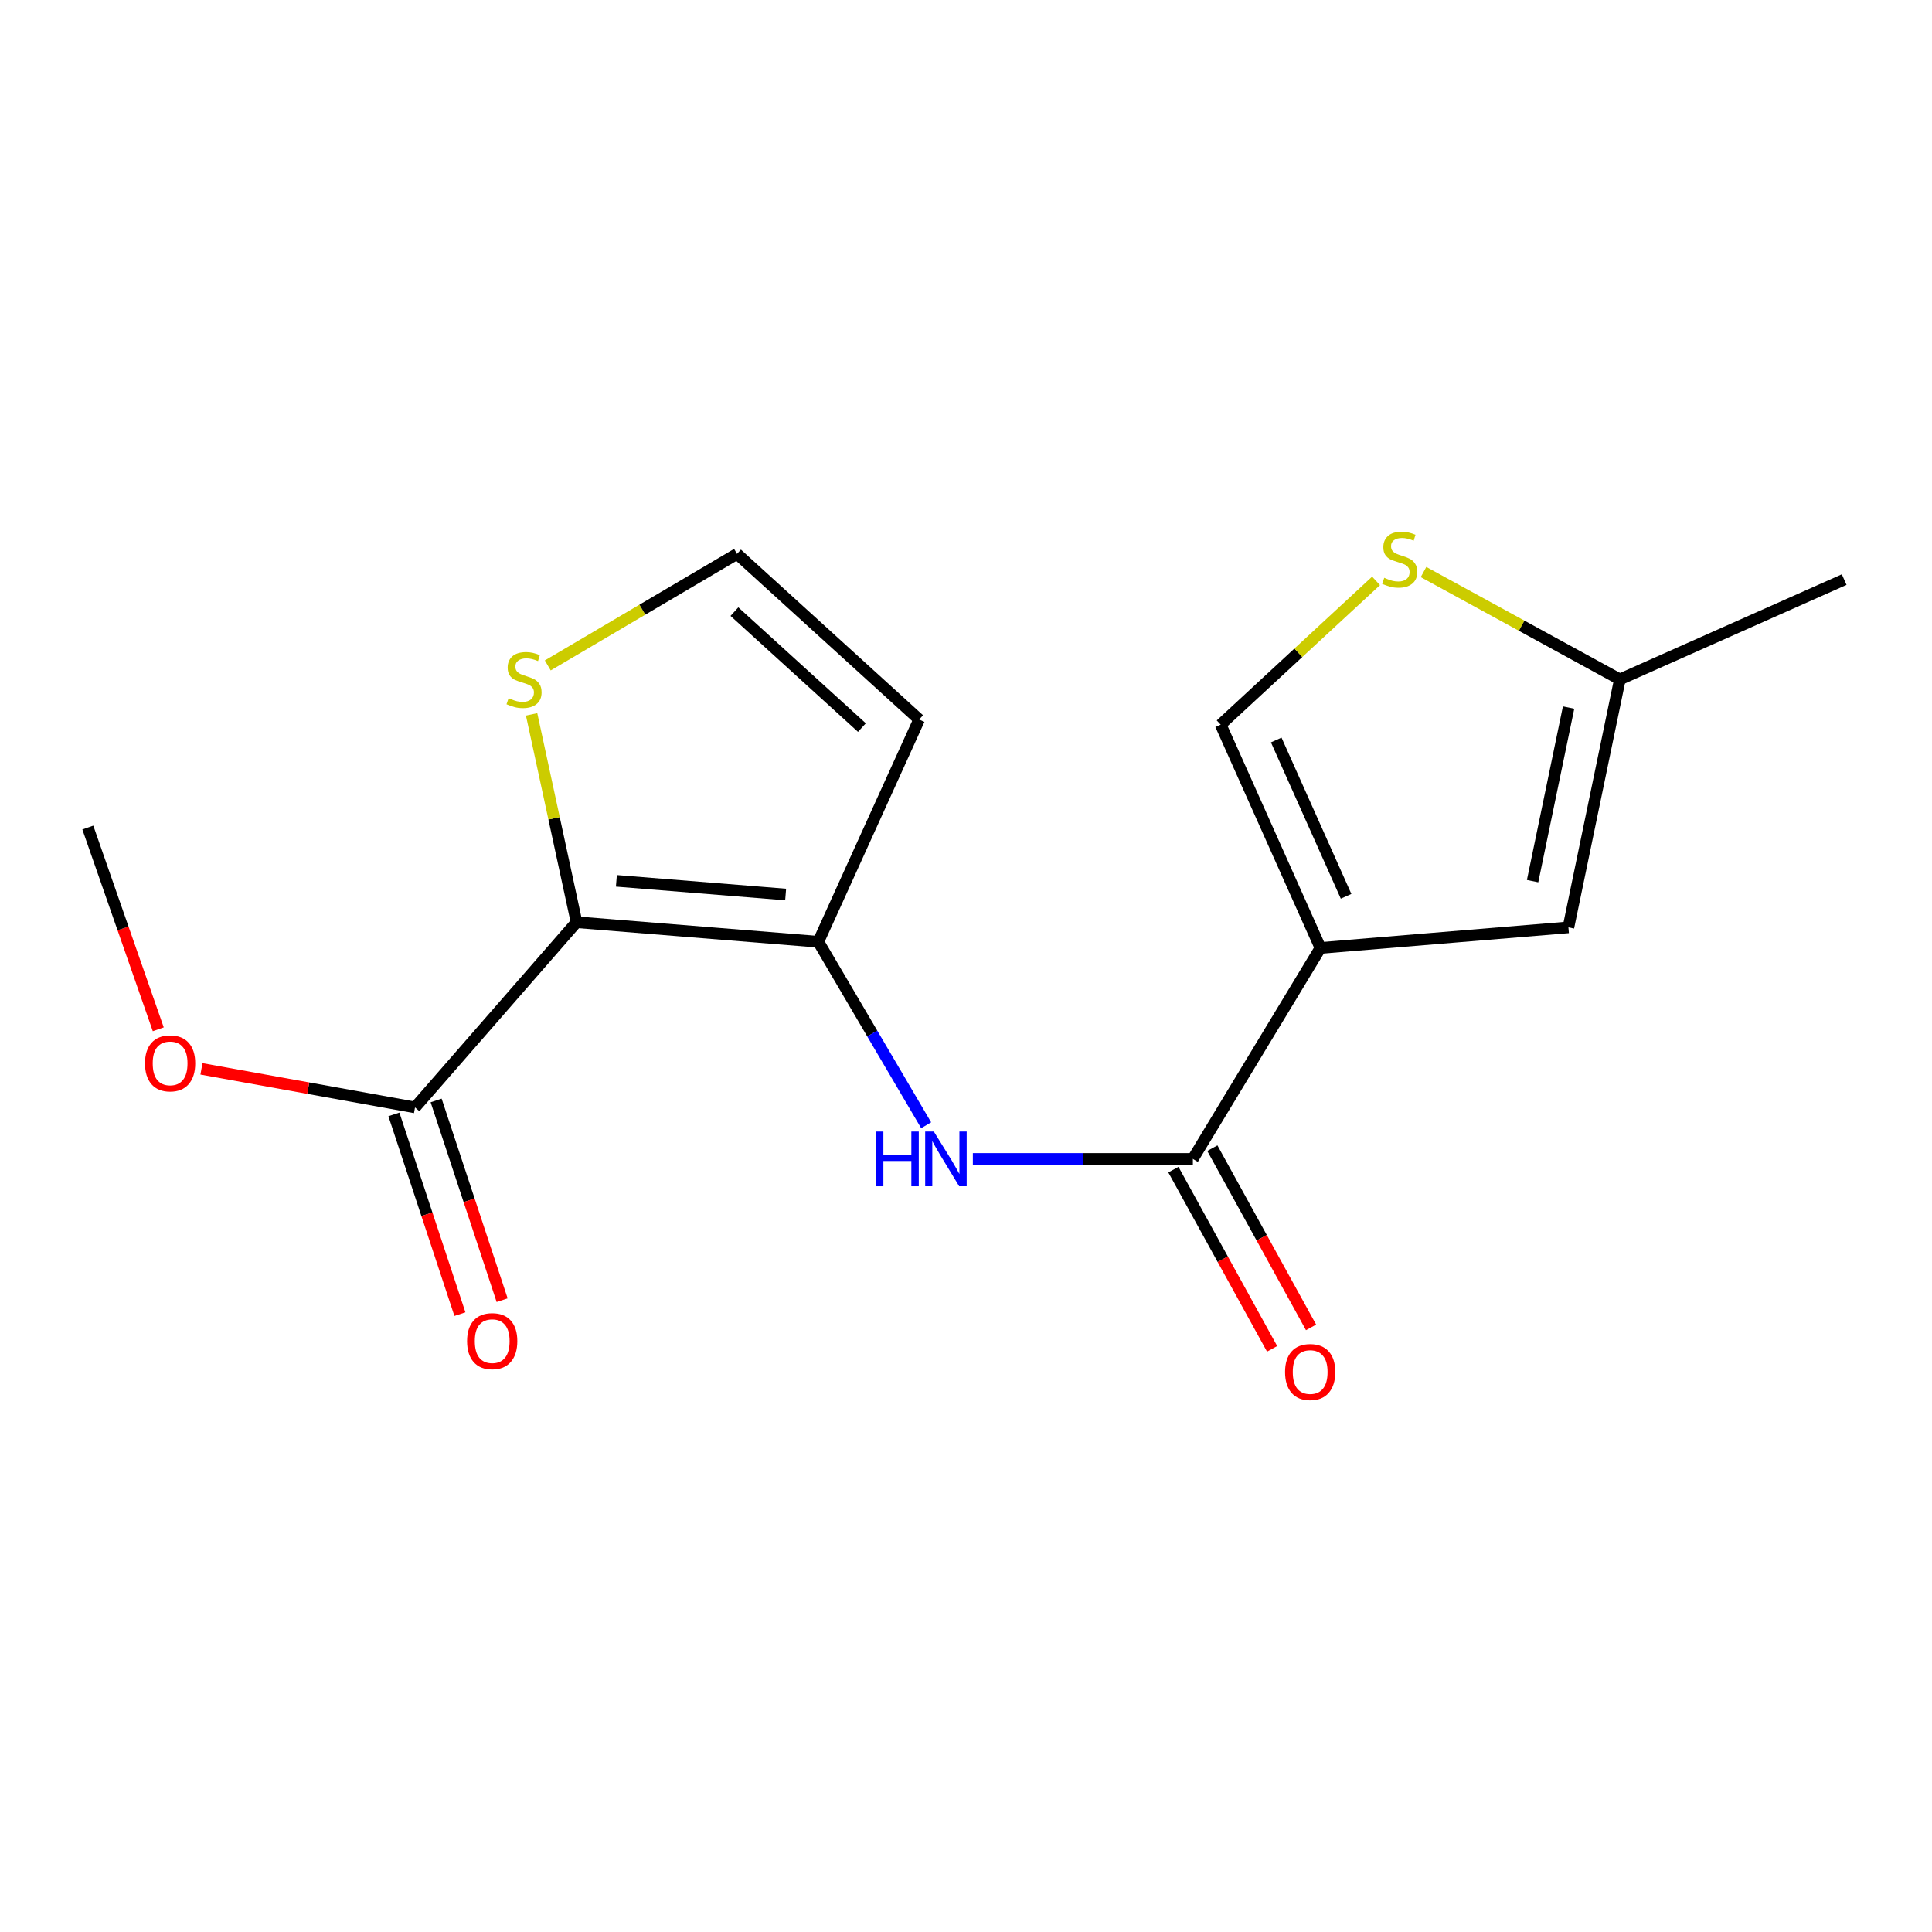 <?xml version='1.0' encoding='iso-8859-1'?>
<svg version='1.1' baseProfile='full'
              xmlns='http://www.w3.org/2000/svg'
                      xmlns:rdkit='http://www.rdkit.org/xml'
                      xmlns:xlink='http://www.w3.org/1999/xlink'
                  xml:space='preserve'
width='1000px' height='1000px' viewBox='0 0 1000 1000'>
<!-- END OF HEADER -->
<rect style='opacity:1.0;fill:#FFFFFF;stroke:none' width='1000' height='1000' x='0' y='0'> </rect>
<path class='bond-1' d='M 298.417,477.344 L 423.569,487.459' style='fill:none;fill-rule:evenodd;stroke:#000000;stroke-width:6px;stroke-linecap:butt;stroke-linejoin:miter;stroke-opacity:1' />
<path class='bond-1' d='M 319.044,455.918 L 406.65,462.999' style='fill:none;fill-rule:evenodd;stroke:#000000;stroke-width:6px;stroke-linecap:butt;stroke-linejoin:miter;stroke-opacity:1' />
<path class='bond-6' d='M 298.417,477.344 L 214.813,573.199' style='fill:none;fill-rule:evenodd;stroke:#000000;stroke-width:6px;stroke-linecap:butt;stroke-linejoin:miter;stroke-opacity:1' />
<path class='bond-7' d='M 298.417,477.344 L 286.787,423.547' style='fill:none;fill-rule:evenodd;stroke:#000000;stroke-width:6px;stroke-linecap:butt;stroke-linejoin:miter;stroke-opacity:1' />
<path class='bond-7' d='M 286.787,423.547 L 275.156,369.75' style='fill:none;fill-rule:evenodd;stroke:#CCCC00;stroke-width:6px;stroke-linecap:butt;stroke-linejoin:miter;stroke-opacity:1' />
<path class='bond-0' d='M 683.463,490.656 L 617.428,599.848' style='fill:none;fill-rule:evenodd;stroke:#000000;stroke-width:6px;stroke-linecap:butt;stroke-linejoin:miter;stroke-opacity:1' />
<path class='bond-4' d='M 683.463,490.656 L 811.811,480.004' style='fill:none;fill-rule:evenodd;stroke:#000000;stroke-width:6px;stroke-linecap:butt;stroke-linejoin:miter;stroke-opacity:1' />
<path class='bond-5' d='M 683.463,490.656 L 631.814,375.082' style='fill:none;fill-rule:evenodd;stroke:#000000;stroke-width:6px;stroke-linecap:butt;stroke-linejoin:miter;stroke-opacity:1' />
<path class='bond-5' d='M 696.73,463.928 L 660.576,383.027' style='fill:none;fill-rule:evenodd;stroke:#000000;stroke-width:6px;stroke-linecap:butt;stroke-linejoin:miter;stroke-opacity:1' />
<path class='bond-3' d='M 423.569,487.459 L 451.474,534.944' style='fill:none;fill-rule:evenodd;stroke:#000000;stroke-width:6px;stroke-linecap:butt;stroke-linejoin:miter;stroke-opacity:1' />
<path class='bond-3' d='M 451.474,534.944 L 479.38,582.429' style='fill:none;fill-rule:evenodd;stroke:#0000FF;stroke-width:6px;stroke-linecap:butt;stroke-linejoin:miter;stroke-opacity:1' />
<path class='bond-9' d='M 423.569,487.459 L 475.755,372.422' style='fill:none;fill-rule:evenodd;stroke:#000000;stroke-width:6px;stroke-linecap:butt;stroke-linejoin:miter;stroke-opacity:1' />
<path class='bond-2' d='M 617.428,599.848 L 560.49,599.848' style='fill:none;fill-rule:evenodd;stroke:#000000;stroke-width:6px;stroke-linecap:butt;stroke-linejoin:miter;stroke-opacity:1' />
<path class='bond-2' d='M 560.49,599.848 L 503.552,599.848' style='fill:none;fill-rule:evenodd;stroke:#0000FF;stroke-width:6px;stroke-linecap:butt;stroke-linejoin:miter;stroke-opacity:1' />
<path class='bond-12' d='M 607.347,605.401 L 632.894,651.782' style='fill:none;fill-rule:evenodd;stroke:#000000;stroke-width:6px;stroke-linecap:butt;stroke-linejoin:miter;stroke-opacity:1' />
<path class='bond-12' d='M 632.894,651.782 L 658.442,698.163' style='fill:none;fill-rule:evenodd;stroke:#FF0000;stroke-width:6px;stroke-linecap:butt;stroke-linejoin:miter;stroke-opacity:1' />
<path class='bond-12' d='M 627.509,594.296 L 653.056,640.677' style='fill:none;fill-rule:evenodd;stroke:#000000;stroke-width:6px;stroke-linecap:butt;stroke-linejoin:miter;stroke-opacity:1' />
<path class='bond-12' d='M 653.056,640.677 L 678.603,687.058' style='fill:none;fill-rule:evenodd;stroke:#FF0000;stroke-width:6px;stroke-linecap:butt;stroke-linejoin:miter;stroke-opacity:1' />
<path class='bond-10' d='M 811.811,480.004 L 838.435,351.655' style='fill:none;fill-rule:evenodd;stroke:#000000;stroke-width:6px;stroke-linecap:butt;stroke-linejoin:miter;stroke-opacity:1' />
<path class='bond-10' d='M 793.267,456.076 L 811.903,366.232' style='fill:none;fill-rule:evenodd;stroke:#000000;stroke-width:6px;stroke-linecap:butt;stroke-linejoin:miter;stroke-opacity:1' />
<path class='bond-8' d='M 631.814,375.082 L 672.031,337.872' style='fill:none;fill-rule:evenodd;stroke:#000000;stroke-width:6px;stroke-linecap:butt;stroke-linejoin:miter;stroke-opacity:1' />
<path class='bond-8' d='M 672.031,337.872 L 712.249,300.663' style='fill:none;fill-rule:evenodd;stroke:#CCCC00;stroke-width:6px;stroke-linecap:butt;stroke-linejoin:miter;stroke-opacity:1' />
<path class='bond-13' d='M 203.885,576.81 L 220.967,628.505' style='fill:none;fill-rule:evenodd;stroke:#000000;stroke-width:6px;stroke-linecap:butt;stroke-linejoin:miter;stroke-opacity:1' />
<path class='bond-13' d='M 220.967,628.505 L 238.049,680.2' style='fill:none;fill-rule:evenodd;stroke:#FF0000;stroke-width:6px;stroke-linecap:butt;stroke-linejoin:miter;stroke-opacity:1' />
<path class='bond-13' d='M 225.74,569.588 L 242.822,621.283' style='fill:none;fill-rule:evenodd;stroke:#000000;stroke-width:6px;stroke-linecap:butt;stroke-linejoin:miter;stroke-opacity:1' />
<path class='bond-13' d='M 242.822,621.283 L 259.905,672.978' style='fill:none;fill-rule:evenodd;stroke:#FF0000;stroke-width:6px;stroke-linecap:butt;stroke-linejoin:miter;stroke-opacity:1' />
<path class='bond-14' d='M 214.813,573.199 L 159.541,563.219' style='fill:none;fill-rule:evenodd;stroke:#000000;stroke-width:6px;stroke-linecap:butt;stroke-linejoin:miter;stroke-opacity:1' />
<path class='bond-14' d='M 159.541,563.219 L 104.27,553.238' style='fill:none;fill-rule:evenodd;stroke:#FF0000;stroke-width:6px;stroke-linecap:butt;stroke-linejoin:miter;stroke-opacity:1' />
<path class='bond-11' d='M 283.523,344.418 L 332.504,315.55' style='fill:none;fill-rule:evenodd;stroke:#CCCC00;stroke-width:6px;stroke-linecap:butt;stroke-linejoin:miter;stroke-opacity:1' />
<path class='bond-11' d='M 332.504,315.55 L 381.485,286.682' style='fill:none;fill-rule:evenodd;stroke:#000000;stroke-width:6px;stroke-linecap:butt;stroke-linejoin:miter;stroke-opacity:1' />
<path class='bond-18' d='M 736.812,296.082 L 787.623,323.869' style='fill:none;fill-rule:evenodd;stroke:#CCCC00;stroke-width:6px;stroke-linecap:butt;stroke-linejoin:miter;stroke-opacity:1' />
<path class='bond-18' d='M 787.623,323.869 L 838.435,351.655' style='fill:none;fill-rule:evenodd;stroke:#000000;stroke-width:6px;stroke-linecap:butt;stroke-linejoin:miter;stroke-opacity:1' />
<path class='bond-17' d='M 475.755,372.422 L 381.485,286.682' style='fill:none;fill-rule:evenodd;stroke:#000000;stroke-width:6px;stroke-linecap:butt;stroke-linejoin:miter;stroke-opacity:1' />
<path class='bond-17' d='M 446.127,376.589 L 380.138,316.571' style='fill:none;fill-rule:evenodd;stroke:#000000;stroke-width:6px;stroke-linecap:butt;stroke-linejoin:miter;stroke-opacity:1' />
<path class='bond-15' d='M 838.435,351.655 L 954.545,299.993' style='fill:none;fill-rule:evenodd;stroke:#000000;stroke-width:6px;stroke-linecap:butt;stroke-linejoin:miter;stroke-opacity:1' />
<path class='bond-16' d='M 81.921,532.76 L 63.688,480.551' style='fill:none;fill-rule:evenodd;stroke:#FF0000;stroke-width:6px;stroke-linecap:butt;stroke-linejoin:miter;stroke-opacity:1' />
<path class='bond-16' d='M 63.688,480.551 L 45.455,428.342' style='fill:none;fill-rule:evenodd;stroke:#000000;stroke-width:6px;stroke-linecap:butt;stroke-linejoin:miter;stroke-opacity:1' />
<path  class='atom-4' d='M 453.397 585.688
L 457.237 585.688
L 457.237 597.728
L 471.717 597.728
L 471.717 585.688
L 475.557 585.688
L 475.557 614.008
L 471.717 614.008
L 471.717 600.928
L 457.237 600.928
L 457.237 614.008
L 453.397 614.008
L 453.397 585.688
' fill='#0000FF'/>
<path  class='atom-4' d='M 483.357 585.688
L 492.637 600.688
Q 493.557 602.168, 495.037 604.848
Q 496.517 607.528, 496.597 607.688
L 496.597 585.688
L 500.357 585.688
L 500.357 614.008
L 496.477 614.008
L 486.517 597.608
Q 485.357 595.688, 484.117 593.488
Q 482.917 591.288, 482.557 590.608
L 482.557 614.008
L 478.877 614.008
L 478.877 585.688
L 483.357 585.688
' fill='#0000FF'/>
<path  class='atom-8' d='M 263.244 361.375
Q 263.564 361.495, 264.884 362.055
Q 266.204 362.615, 267.644 362.975
Q 269.124 363.295, 270.564 363.295
Q 273.244 363.295, 274.804 362.015
Q 276.364 360.695, 276.364 358.415
Q 276.364 356.855, 275.564 355.895
Q 274.804 354.935, 273.604 354.415
Q 272.404 353.895, 270.404 353.295
Q 267.884 352.535, 266.364 351.815
Q 264.884 351.095, 263.804 349.575
Q 262.764 348.055, 262.764 345.495
Q 262.764 341.935, 265.164 339.735
Q 267.604 337.535, 272.404 337.535
Q 275.684 337.535, 279.404 339.095
L 278.484 342.175
Q 275.084 340.775, 272.524 340.775
Q 269.764 340.775, 268.244 341.935
Q 266.724 343.055, 266.764 345.015
Q 266.764 346.535, 267.524 347.455
Q 268.324 348.375, 269.444 348.895
Q 270.604 349.415, 272.524 350.015
Q 275.084 350.815, 276.604 351.615
Q 278.124 352.415, 279.204 354.055
Q 280.324 355.655, 280.324 358.415
Q 280.324 362.335, 277.684 364.455
Q 275.084 366.535, 270.724 366.535
Q 268.204 366.535, 266.284 365.975
Q 264.404 365.455, 262.164 364.535
L 263.244 361.375
' fill='#CCCC00'/>
<path  class='atom-9' d='M 716.485 299.061
Q 716.805 299.181, 718.125 299.741
Q 719.445 300.301, 720.885 300.661
Q 722.365 300.981, 723.805 300.981
Q 726.485 300.981, 728.045 299.701
Q 729.605 298.381, 729.605 296.101
Q 729.605 294.541, 728.805 293.581
Q 728.045 292.621, 726.845 292.101
Q 725.645 291.581, 723.645 290.981
Q 721.125 290.221, 719.605 289.501
Q 718.125 288.781, 717.045 287.261
Q 716.005 285.741, 716.005 283.181
Q 716.005 279.621, 718.405 277.421
Q 720.845 275.221, 725.645 275.221
Q 728.925 275.221, 732.645 276.781
L 731.725 279.861
Q 728.325 278.461, 725.765 278.461
Q 723.005 278.461, 721.485 279.621
Q 719.965 280.741, 720.005 282.701
Q 720.005 284.221, 720.765 285.141
Q 721.565 286.061, 722.685 286.581
Q 723.845 287.101, 725.765 287.701
Q 728.325 288.501, 729.845 289.301
Q 731.365 290.101, 732.445 291.741
Q 733.565 293.341, 733.565 296.101
Q 733.565 300.021, 730.925 302.141
Q 728.325 304.221, 723.965 304.221
Q 721.445 304.221, 719.525 303.661
Q 717.645 303.141, 715.405 302.221
L 716.485 299.061
' fill='#CCCC00'/>
<path  class='atom-13' d='M 665.143 710.157
Q 665.143 703.357, 668.503 699.557
Q 671.863 695.757, 678.143 695.757
Q 684.423 695.757, 687.783 699.557
Q 691.143 703.357, 691.143 710.157
Q 691.143 717.037, 687.743 720.957
Q 684.343 724.837, 678.143 724.837
Q 671.903 724.837, 668.503 720.957
Q 665.143 717.077, 665.143 710.157
M 678.143 721.637
Q 682.463 721.637, 684.783 718.757
Q 687.143 715.837, 687.143 710.157
Q 687.143 704.597, 684.783 701.797
Q 682.463 698.957, 678.143 698.957
Q 673.823 698.957, 671.463 701.757
Q 669.143 704.557, 669.143 710.157
Q 669.143 715.877, 671.463 718.757
Q 673.823 721.637, 678.143 721.637
' fill='#FF0000'/>
<path  class='atom-14' d='M 241.761 694.172
Q 241.761 687.372, 245.121 683.572
Q 248.481 679.772, 254.761 679.772
Q 261.041 679.772, 264.401 683.572
Q 267.761 687.372, 267.761 694.172
Q 267.761 701.052, 264.361 704.972
Q 260.961 708.852, 254.761 708.852
Q 248.521 708.852, 245.121 704.972
Q 241.761 701.092, 241.761 694.172
M 254.761 705.652
Q 259.081 705.652, 261.401 702.772
Q 263.761 699.852, 263.761 694.172
Q 263.761 688.612, 261.401 685.812
Q 259.081 682.972, 254.761 682.972
Q 250.441 682.972, 248.081 685.772
Q 245.761 688.572, 245.761 694.172
Q 245.761 699.892, 248.081 702.772
Q 250.441 705.652, 254.761 705.652
' fill='#FF0000'/>
<path  class='atom-15' d='M 75.05 550.389
Q 75.05 543.589, 78.41 539.789
Q 81.77 535.989, 88.05 535.989
Q 94.33 535.989, 97.69 539.789
Q 101.05 543.589, 101.05 550.389
Q 101.05 557.269, 97.65 561.189
Q 94.25 565.069, 88.05 565.069
Q 81.81 565.069, 78.41 561.189
Q 75.05 557.309, 75.05 550.389
M 88.05 561.869
Q 92.37 561.869, 94.69 558.989
Q 97.05 556.069, 97.05 550.389
Q 97.05 544.829, 94.69 542.029
Q 92.37 539.189, 88.05 539.189
Q 83.73 539.189, 81.37 541.989
Q 79.05 544.789, 79.05 550.389
Q 79.05 556.109, 81.37 558.989
Q 83.73 561.869, 88.05 561.869
' fill='#FF0000'/>
</svg>
